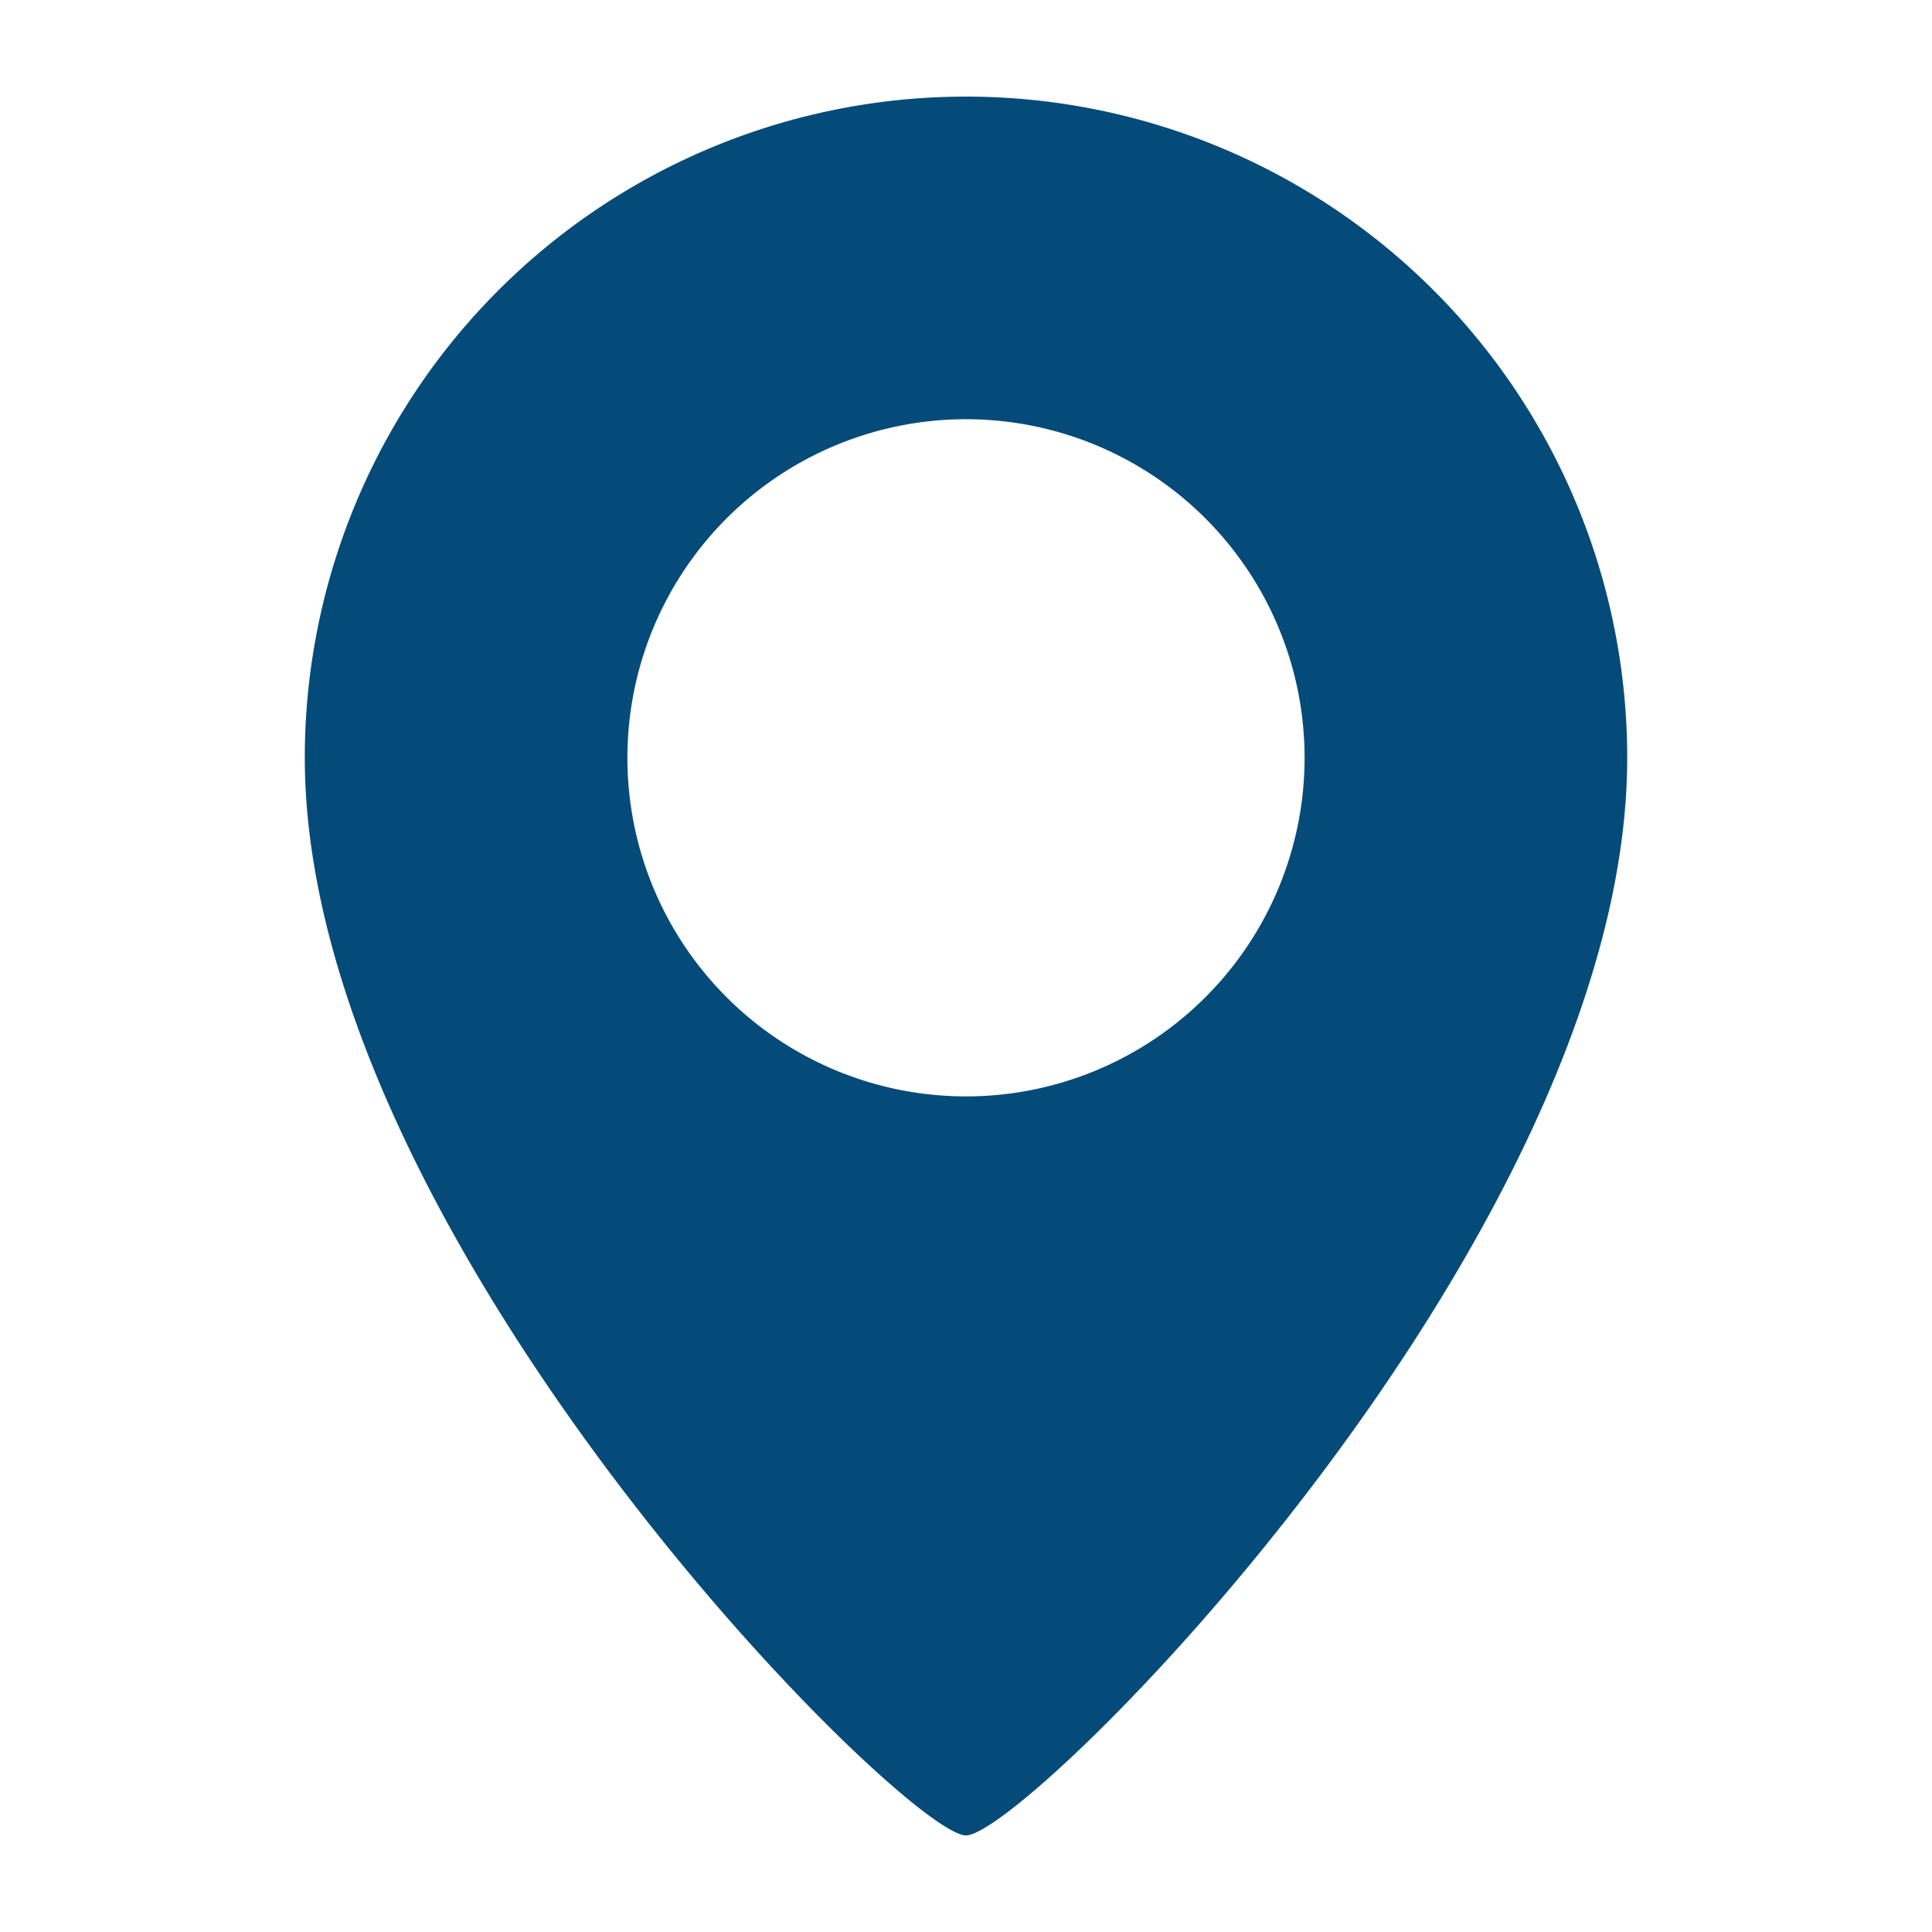 <?xml version="1.0" encoding="UTF-8"?> <svg xmlns="http://www.w3.org/2000/svg" height="100px" width="100px" fill="#054b79" data-name="Layer 1" viewBox="0 0 100 100" x="0px" y="0px"> <title>A___UP</title> <path d="M50,5A34.224,34.224,0,0,0,15.776,39.224C15.776,64.018,46.824,95,50,95S84.224,64.018,84.224,39.224A34.224,34.224,0,0,0,50,5Zm0,51.749A17.525,17.525,0,1,1,67.525,39.224,17.525,17.525,0,0,1,50,56.749Z"></path> </svg> 